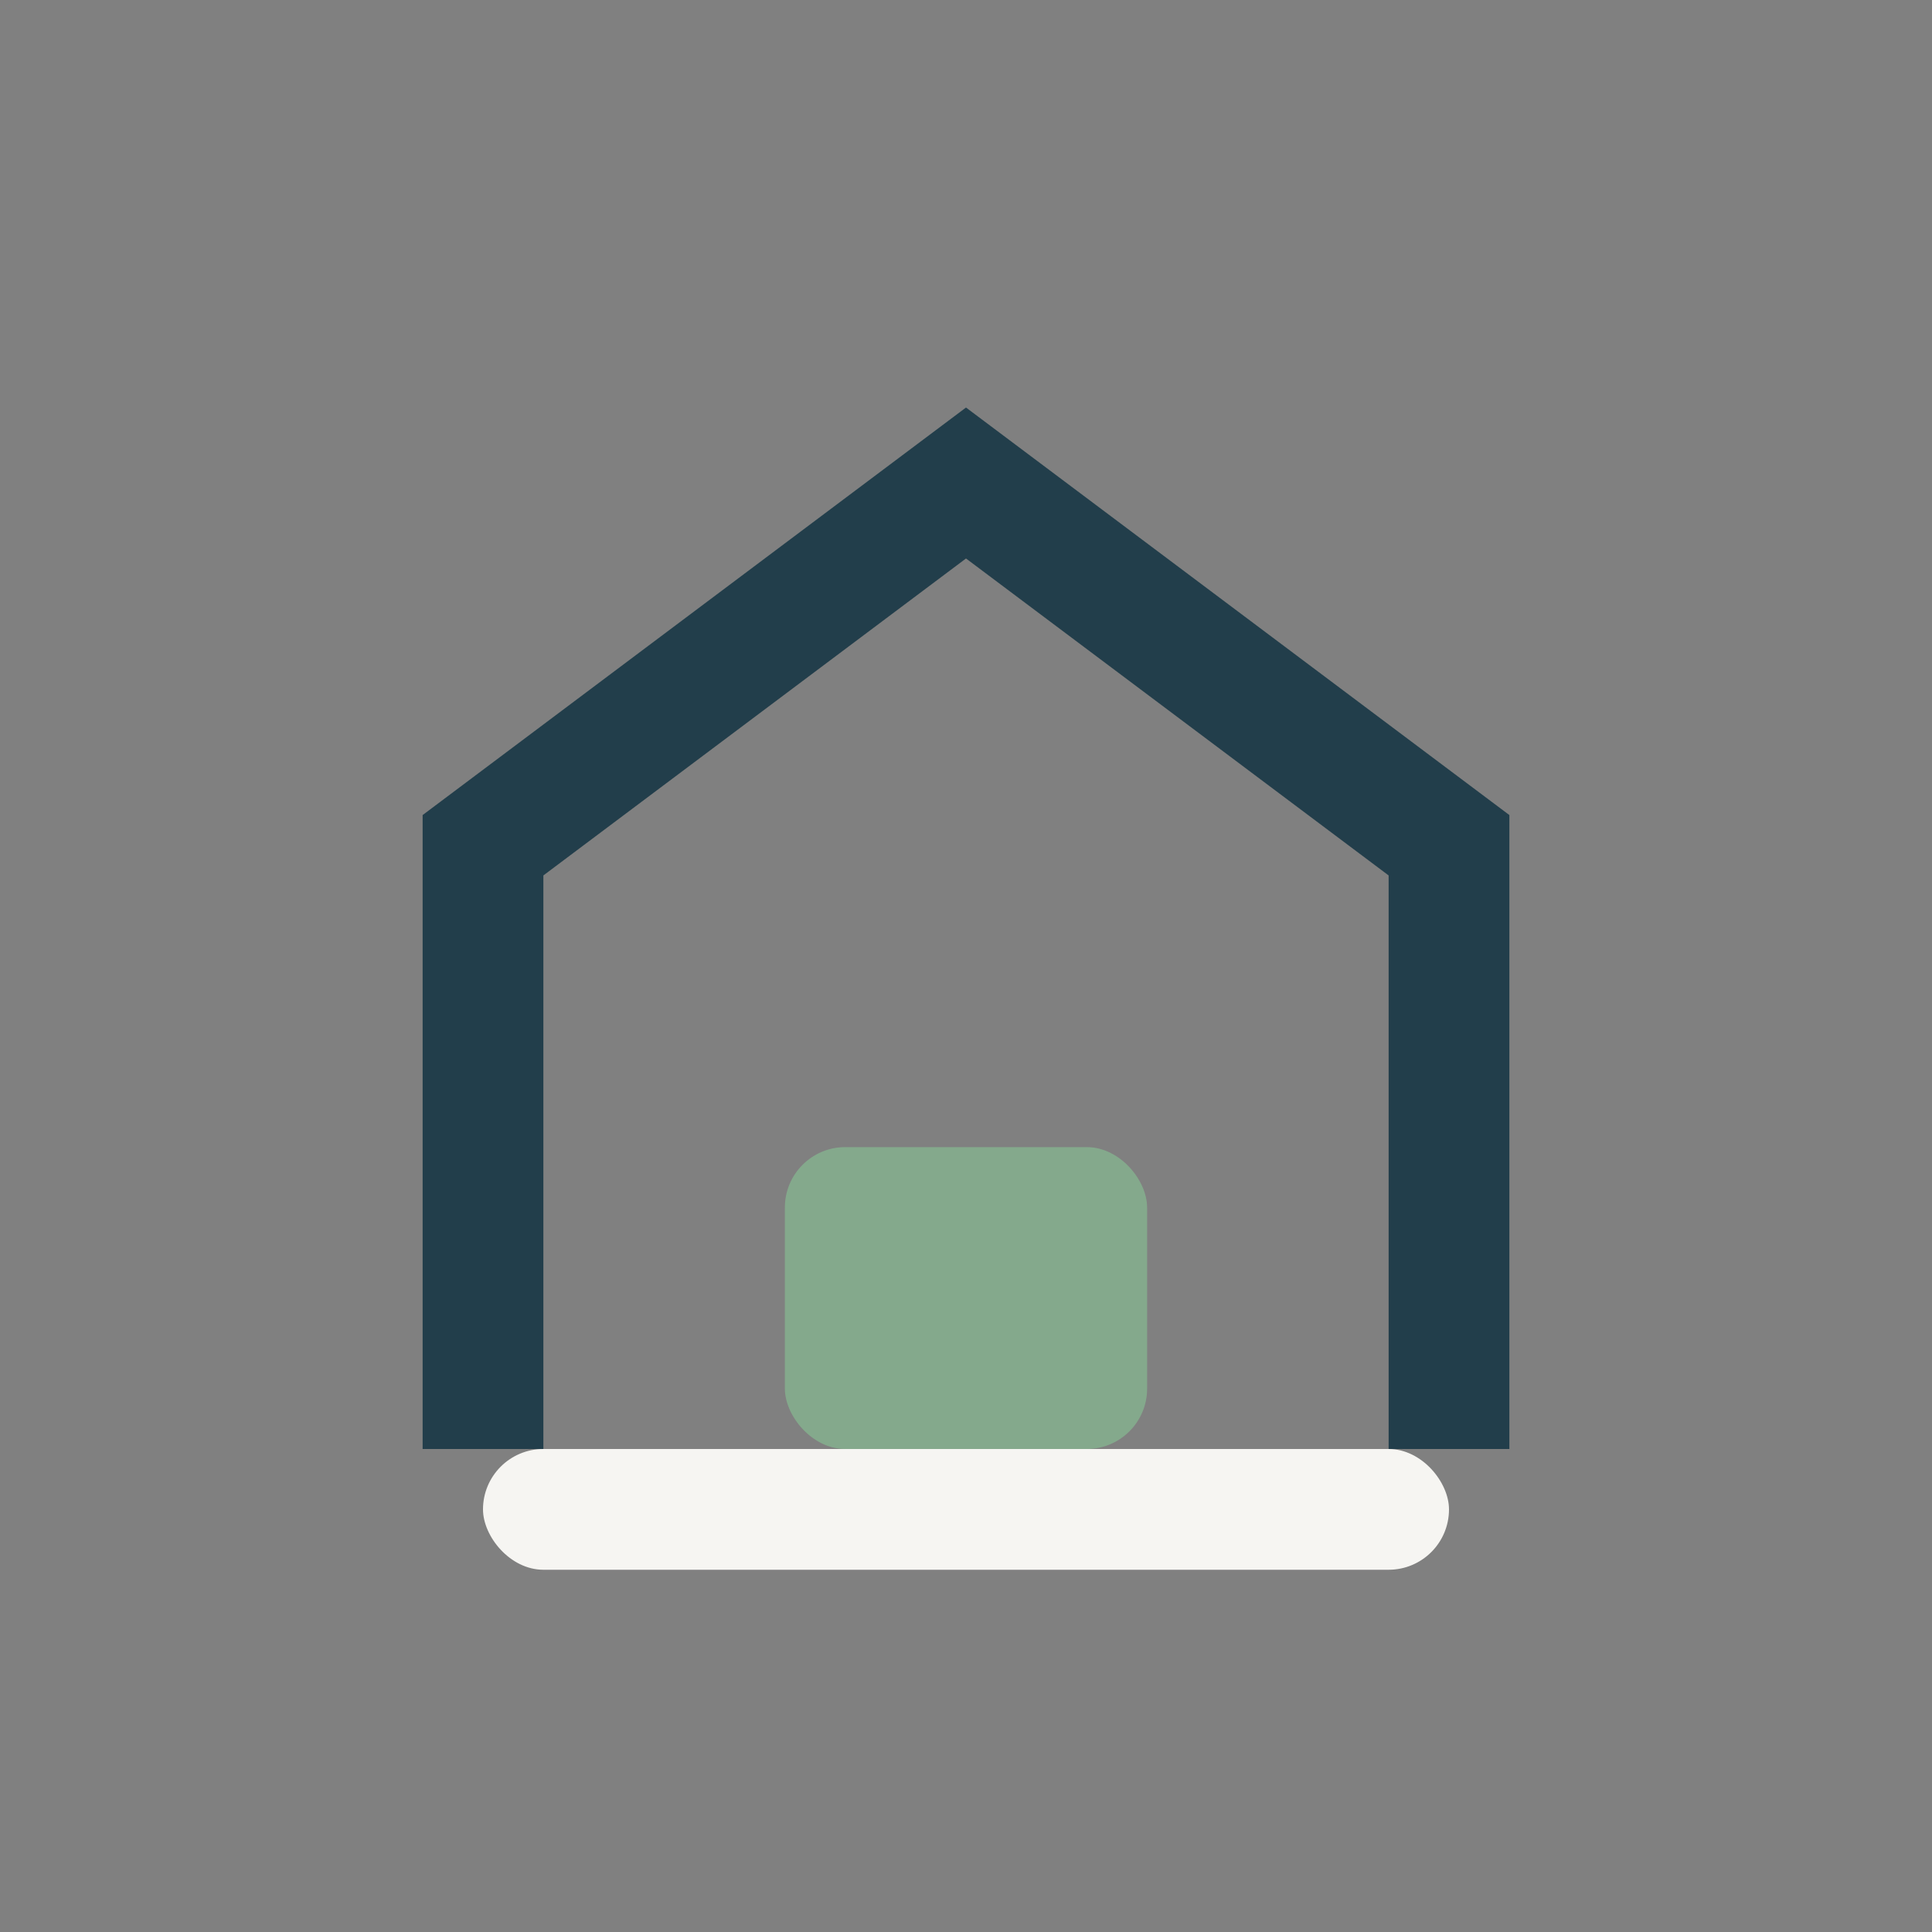 <?xml version="1.0" encoding="UTF-8"?>
<svg xmlns="http://www.w3.org/2000/svg" width="32" height="32" viewBox="0 0 32 32"><rect x="0" y="0" width="32" height="32" fill="#808080" stroke="none"/><path d="M8 24V14l8-6 8 6v10" stroke="#223E4B" stroke-width="2" fill="none"/><rect x="13" y="19" width="6" height="5" rx="1" fill="#84A98C"/><rect x="8" y="24" width="16" height="2" rx="1" fill="#F6F5F2"/></svg>